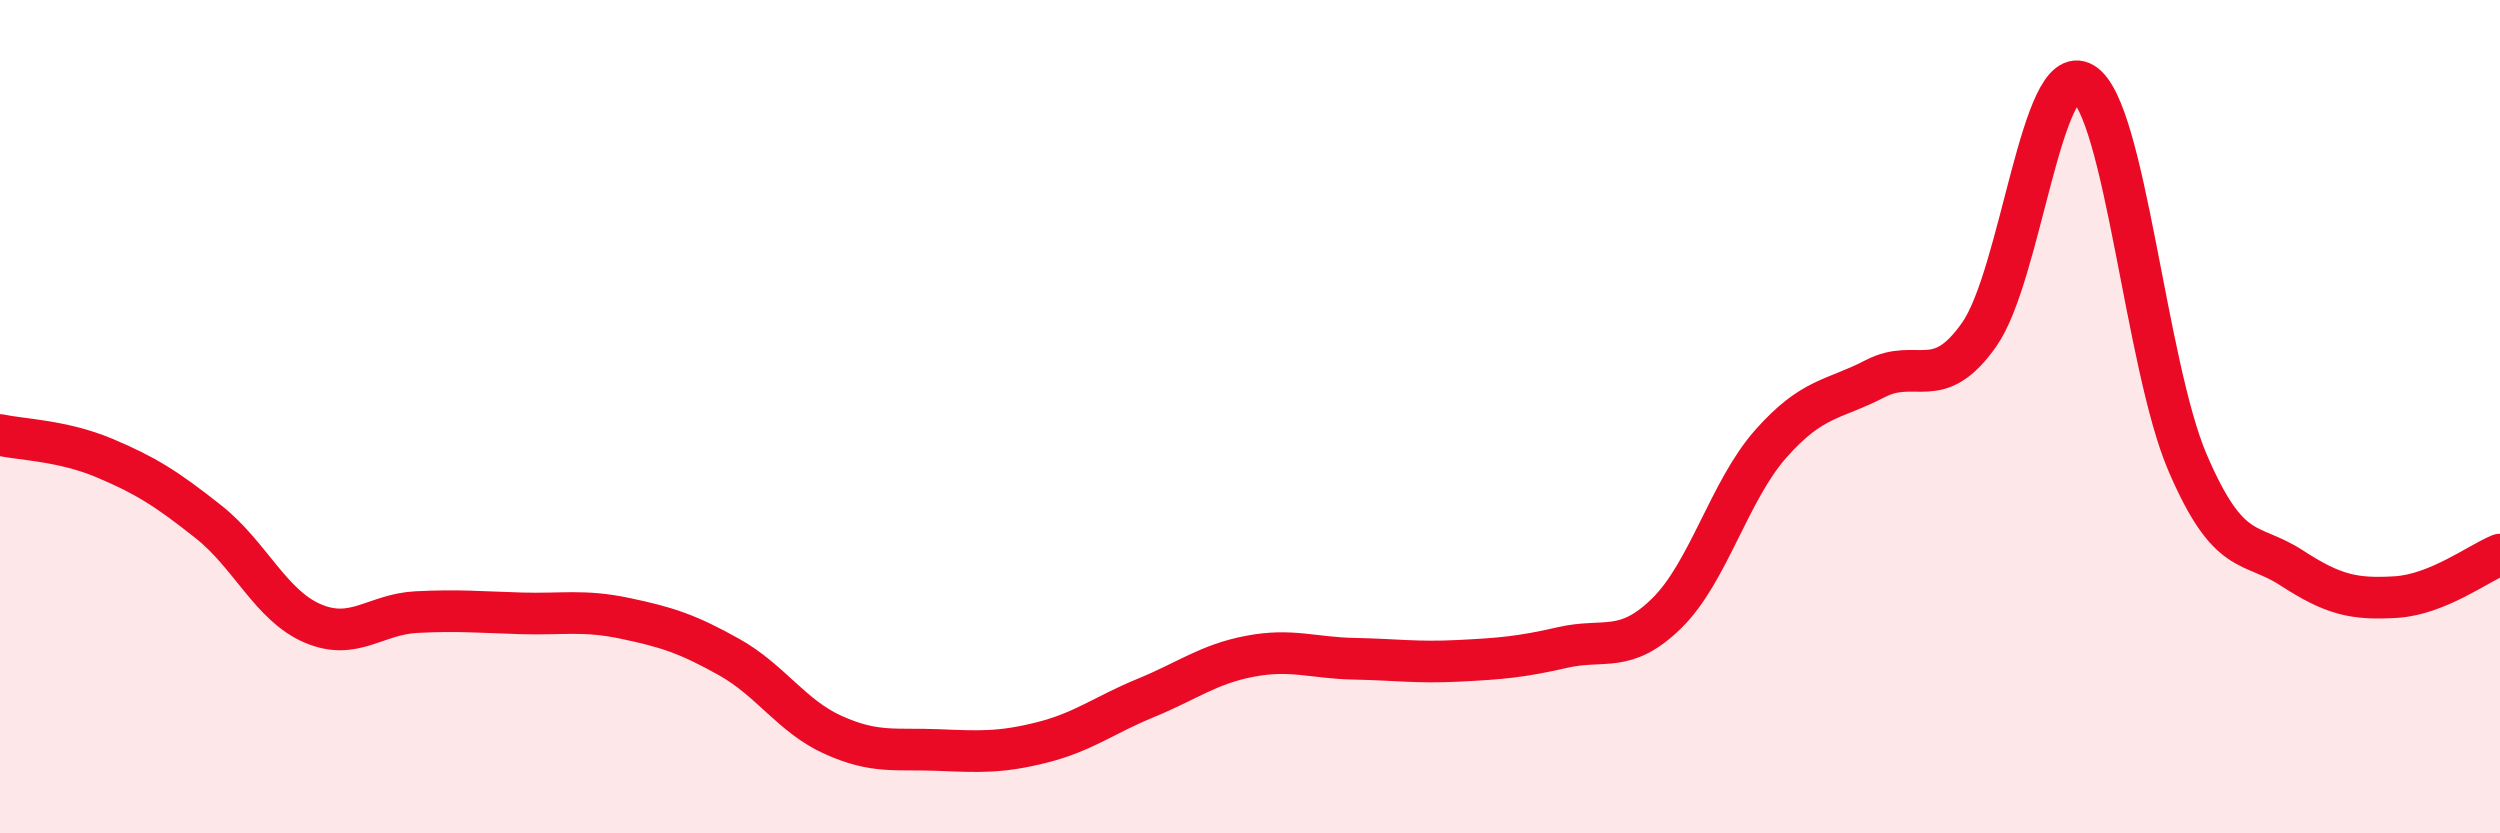 
    <svg width="60" height="20" viewBox="0 0 60 20" xmlns="http://www.w3.org/2000/svg">
      <path
        d="M 0,10.44 C 0.5,10.55 1.5,10.57 2.5,10.99 C 3.5,11.41 4,11.73 5,12.52 C 6,13.31 6.5,14.53 7.5,14.96 C 8.5,15.39 9,14.74 10,14.69 C 11,14.64 11.5,14.69 12.5,14.72 C 13.5,14.75 14,14.63 15,14.84 C 16,15.05 16.5,15.21 17.5,15.77 C 18.5,16.33 19,17.19 20,17.64 C 21,18.09 21.5,17.96 22.5,18 C 23.5,18.04 24,18.07 25,17.82 C 26,17.57 26.5,17.16 27.5,16.75 C 28.5,16.34 29,15.94 30,15.75 C 31,15.56 31.5,15.79 32.5,15.81 C 33.5,15.83 34,15.91 35,15.86 C 36,15.81 36.5,15.77 37.5,15.54 C 38.5,15.31 39,15.7 40,14.72 C 41,13.74 41.5,11.78 42.5,10.65 C 43.5,9.52 44,9.61 45,9.09 C 46,8.57 46.5,9.45 47.5,8.03 C 48.5,6.61 49,1.39 50,2 C 51,2.61 51.5,8.77 52.5,11.1 C 53.5,13.43 54,12.98 55,13.63 C 56,14.28 56.5,14.39 57.5,14.33 C 58.5,14.27 59.5,13.51 60,13.31L60 20L0 20Z"
        fill="#EB0A25"
        opacity="0.1"
        stroke-linecap="round"
        stroke-linejoin="round"
      />
      <path
        d="M 0,10.44 C 0.5,10.55 1.5,10.57 2.5,10.99 C 3.5,11.41 4,11.73 5,12.52 C 6,13.31 6.5,14.53 7.5,14.96 C 8.5,15.39 9,14.74 10,14.69 C 11,14.64 11.5,14.69 12.5,14.72 C 13.5,14.75 14,14.63 15,14.84 C 16,15.05 16.5,15.21 17.5,15.77 C 18.5,16.33 19,17.19 20,17.64 C 21,18.09 21.5,17.96 22.5,18 C 23.5,18.04 24,18.07 25,17.82 C 26,17.57 26.5,17.16 27.5,16.75 C 28.5,16.34 29,15.94 30,15.75 C 31,15.56 31.5,15.79 32.5,15.81 C 33.5,15.83 34,15.91 35,15.86 C 36,15.81 36.5,15.77 37.5,15.54 C 38.5,15.31 39,15.7 40,14.72 C 41,13.74 41.5,11.78 42.5,10.65 C 43.5,9.52 44,9.61 45,9.09 C 46,8.57 46.5,9.45 47.5,8.03 C 48.5,6.61 49,1.39 50,2 C 51,2.61 51.5,8.77 52.5,11.1 C 53.5,13.43 54,12.98 55,13.63 C 56,14.28 56.5,14.39 57.5,14.33 C 58.5,14.27 59.5,13.51 60,13.31"
        stroke="#EB0A25"
        stroke-width="1"
        fill="none"
        stroke-linecap="round"
        stroke-linejoin="round"
      />
    </svg>
  
